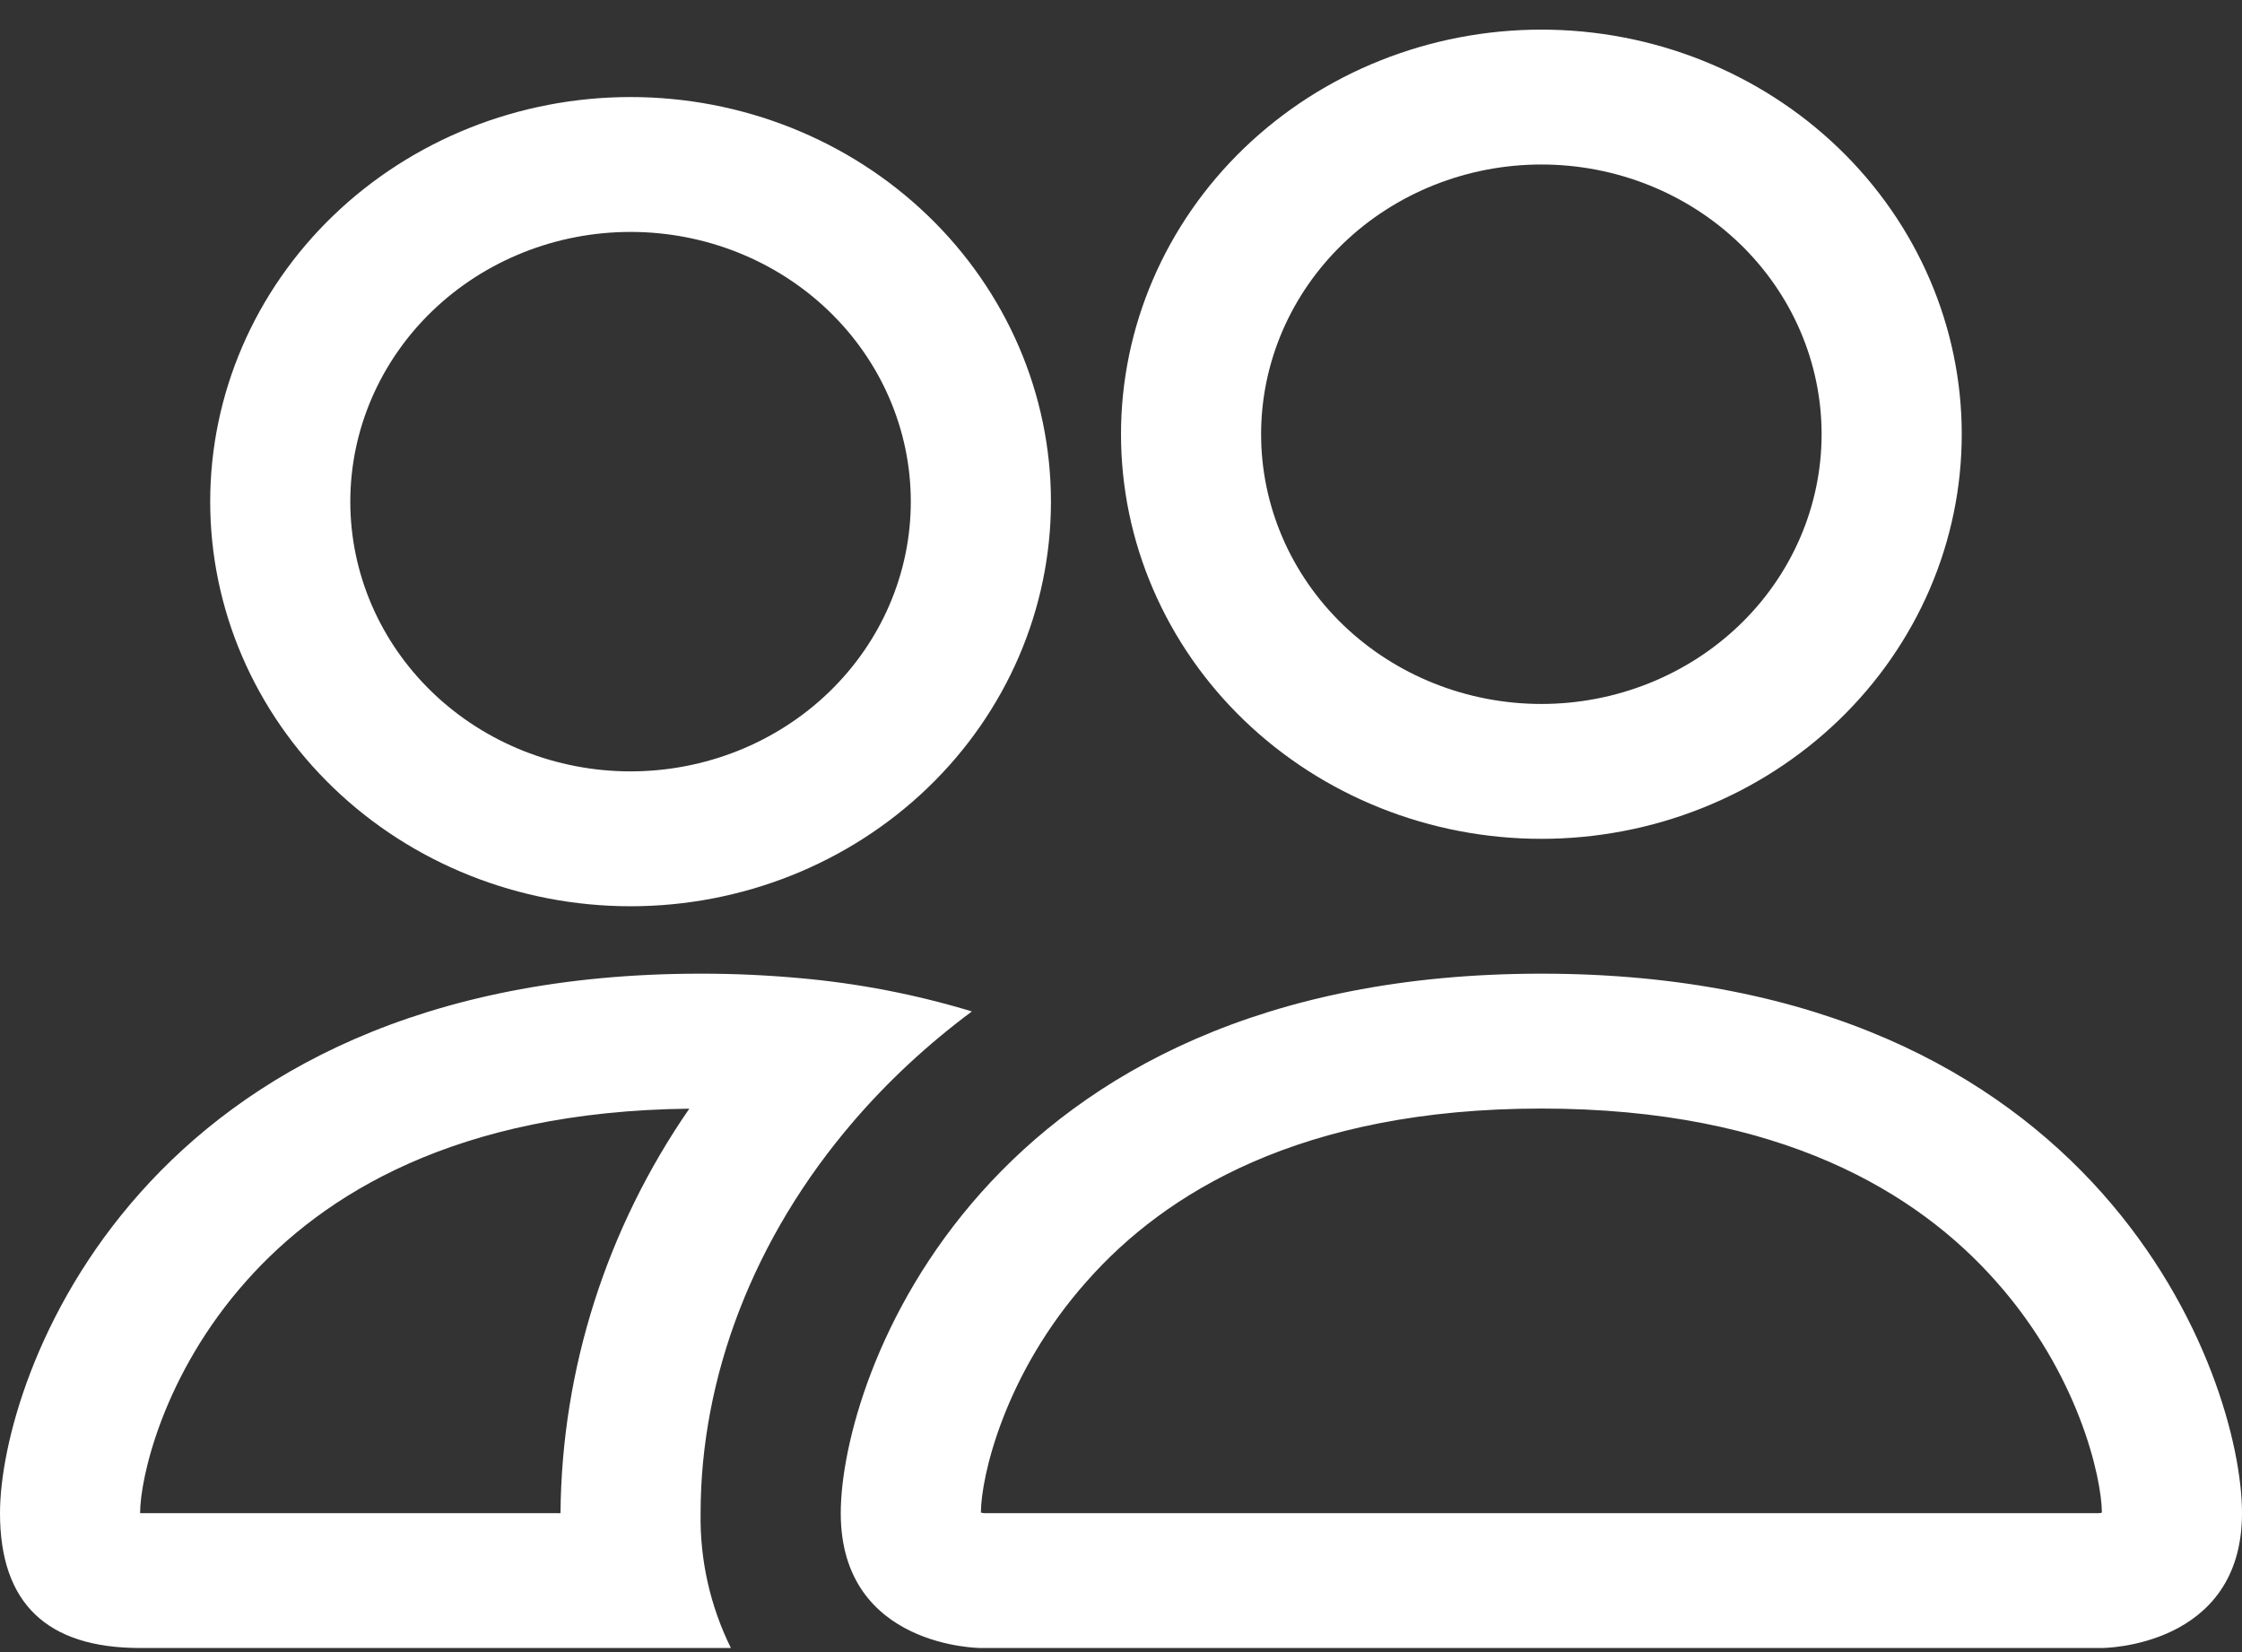 <svg xmlns="http://www.w3.org/2000/svg" width="57" height="42" viewBox="0 0 57 42" fill="none"><rect x="0" y="0" width="57" height="42" fill="#333333" stroke="none"/><path d="M53.438 41.896C53.438 41.896 57 41.896 57 38.468C57 35.039 53.438 24.753 39.188 24.753C24.938 24.753 21.375 35.039 21.375 38.468C21.375 41.896 24.938 41.896 24.938 41.896H53.438ZM25.016 38.468C24.99 38.464 24.963 38.459 24.938 38.454C24.941 37.549 25.532 34.922 27.645 32.557C29.611 30.338 33.067 28.182 39.188 28.182C45.304 28.182 48.76 30.342 50.73 32.557C52.843 34.922 53.43 37.552 53.438 38.454L53.409 38.461C53.392 38.463 53.376 38.466 53.359 38.468H25.016ZM39.188 17.896C41.077 17.896 42.889 17.174 44.226 15.888C45.562 14.602 46.312 12.857 46.312 11.039C46.312 9.22 45.562 7.476 44.226 6.19C42.889 4.904 41.077 4.182 39.188 4.182C37.298 4.182 35.486 4.904 34.149 6.19C32.813 7.476 32.062 9.22 32.062 11.039C32.062 12.857 32.813 14.602 34.149 15.888C35.486 17.174 37.298 17.896 39.188 17.896ZM49.875 11.039C49.875 12.39 49.599 13.727 49.062 14.975C48.524 16.223 47.737 17.357 46.745 18.312C45.752 19.267 44.574 20.025 43.277 20.542C41.981 21.059 40.591 21.325 39.188 21.325C37.784 21.325 36.394 21.059 35.098 20.542C33.801 20.025 32.623 19.267 31.63 18.312C30.638 17.357 29.851 16.223 29.314 14.975C28.776 13.727 28.5 12.39 28.5 11.039C28.5 8.311 29.626 5.695 31.63 3.766C33.635 1.837 36.353 0.753 39.188 0.753C42.022 0.753 44.74 1.837 46.745 3.766C48.749 5.695 49.875 8.311 49.875 11.039ZM24.709 25.713C23.284 25.281 21.816 24.997 20.328 24.866C19.492 24.79 18.652 24.752 17.812 24.753C3.562 24.753 0 35.039 0 38.468C0 40.754 1.186 41.896 3.562 41.896H18.582C18.054 40.826 17.791 39.652 17.812 38.468C17.812 35.005 19.156 31.466 21.696 28.511C22.561 27.503 23.57 26.56 24.709 25.713ZM17.527 28.182C15.419 31.231 14.28 34.805 14.25 38.468H3.562C3.562 37.576 4.147 34.936 6.27 32.557C8.212 30.376 11.585 28.25 17.527 28.185V28.182ZM5.344 12.753C5.344 10.025 6.47 7.409 8.474 5.48C10.478 3.551 13.197 2.467 16.031 2.467C18.866 2.467 21.584 3.551 23.588 5.48C25.593 7.409 26.719 10.025 26.719 12.753C26.719 15.481 25.593 18.097 23.588 20.026C21.584 21.955 18.866 23.039 16.031 23.039C13.197 23.039 10.478 21.955 8.474 20.026C6.47 18.097 5.344 15.481 5.344 12.753ZM16.031 5.896C14.142 5.896 12.329 6.618 10.993 7.904C9.657 9.19 8.906 10.934 8.906 12.753C8.906 14.572 9.657 16.316 10.993 17.602C12.329 18.888 14.142 19.61 16.031 19.61C17.921 19.61 19.733 18.888 21.069 17.602C22.406 16.316 23.156 14.572 23.156 12.753C23.156 10.934 22.406 9.19 21.069 7.904C19.733 6.618 17.921 5.896 16.031 5.896Z" fill="white"></path></svg>
